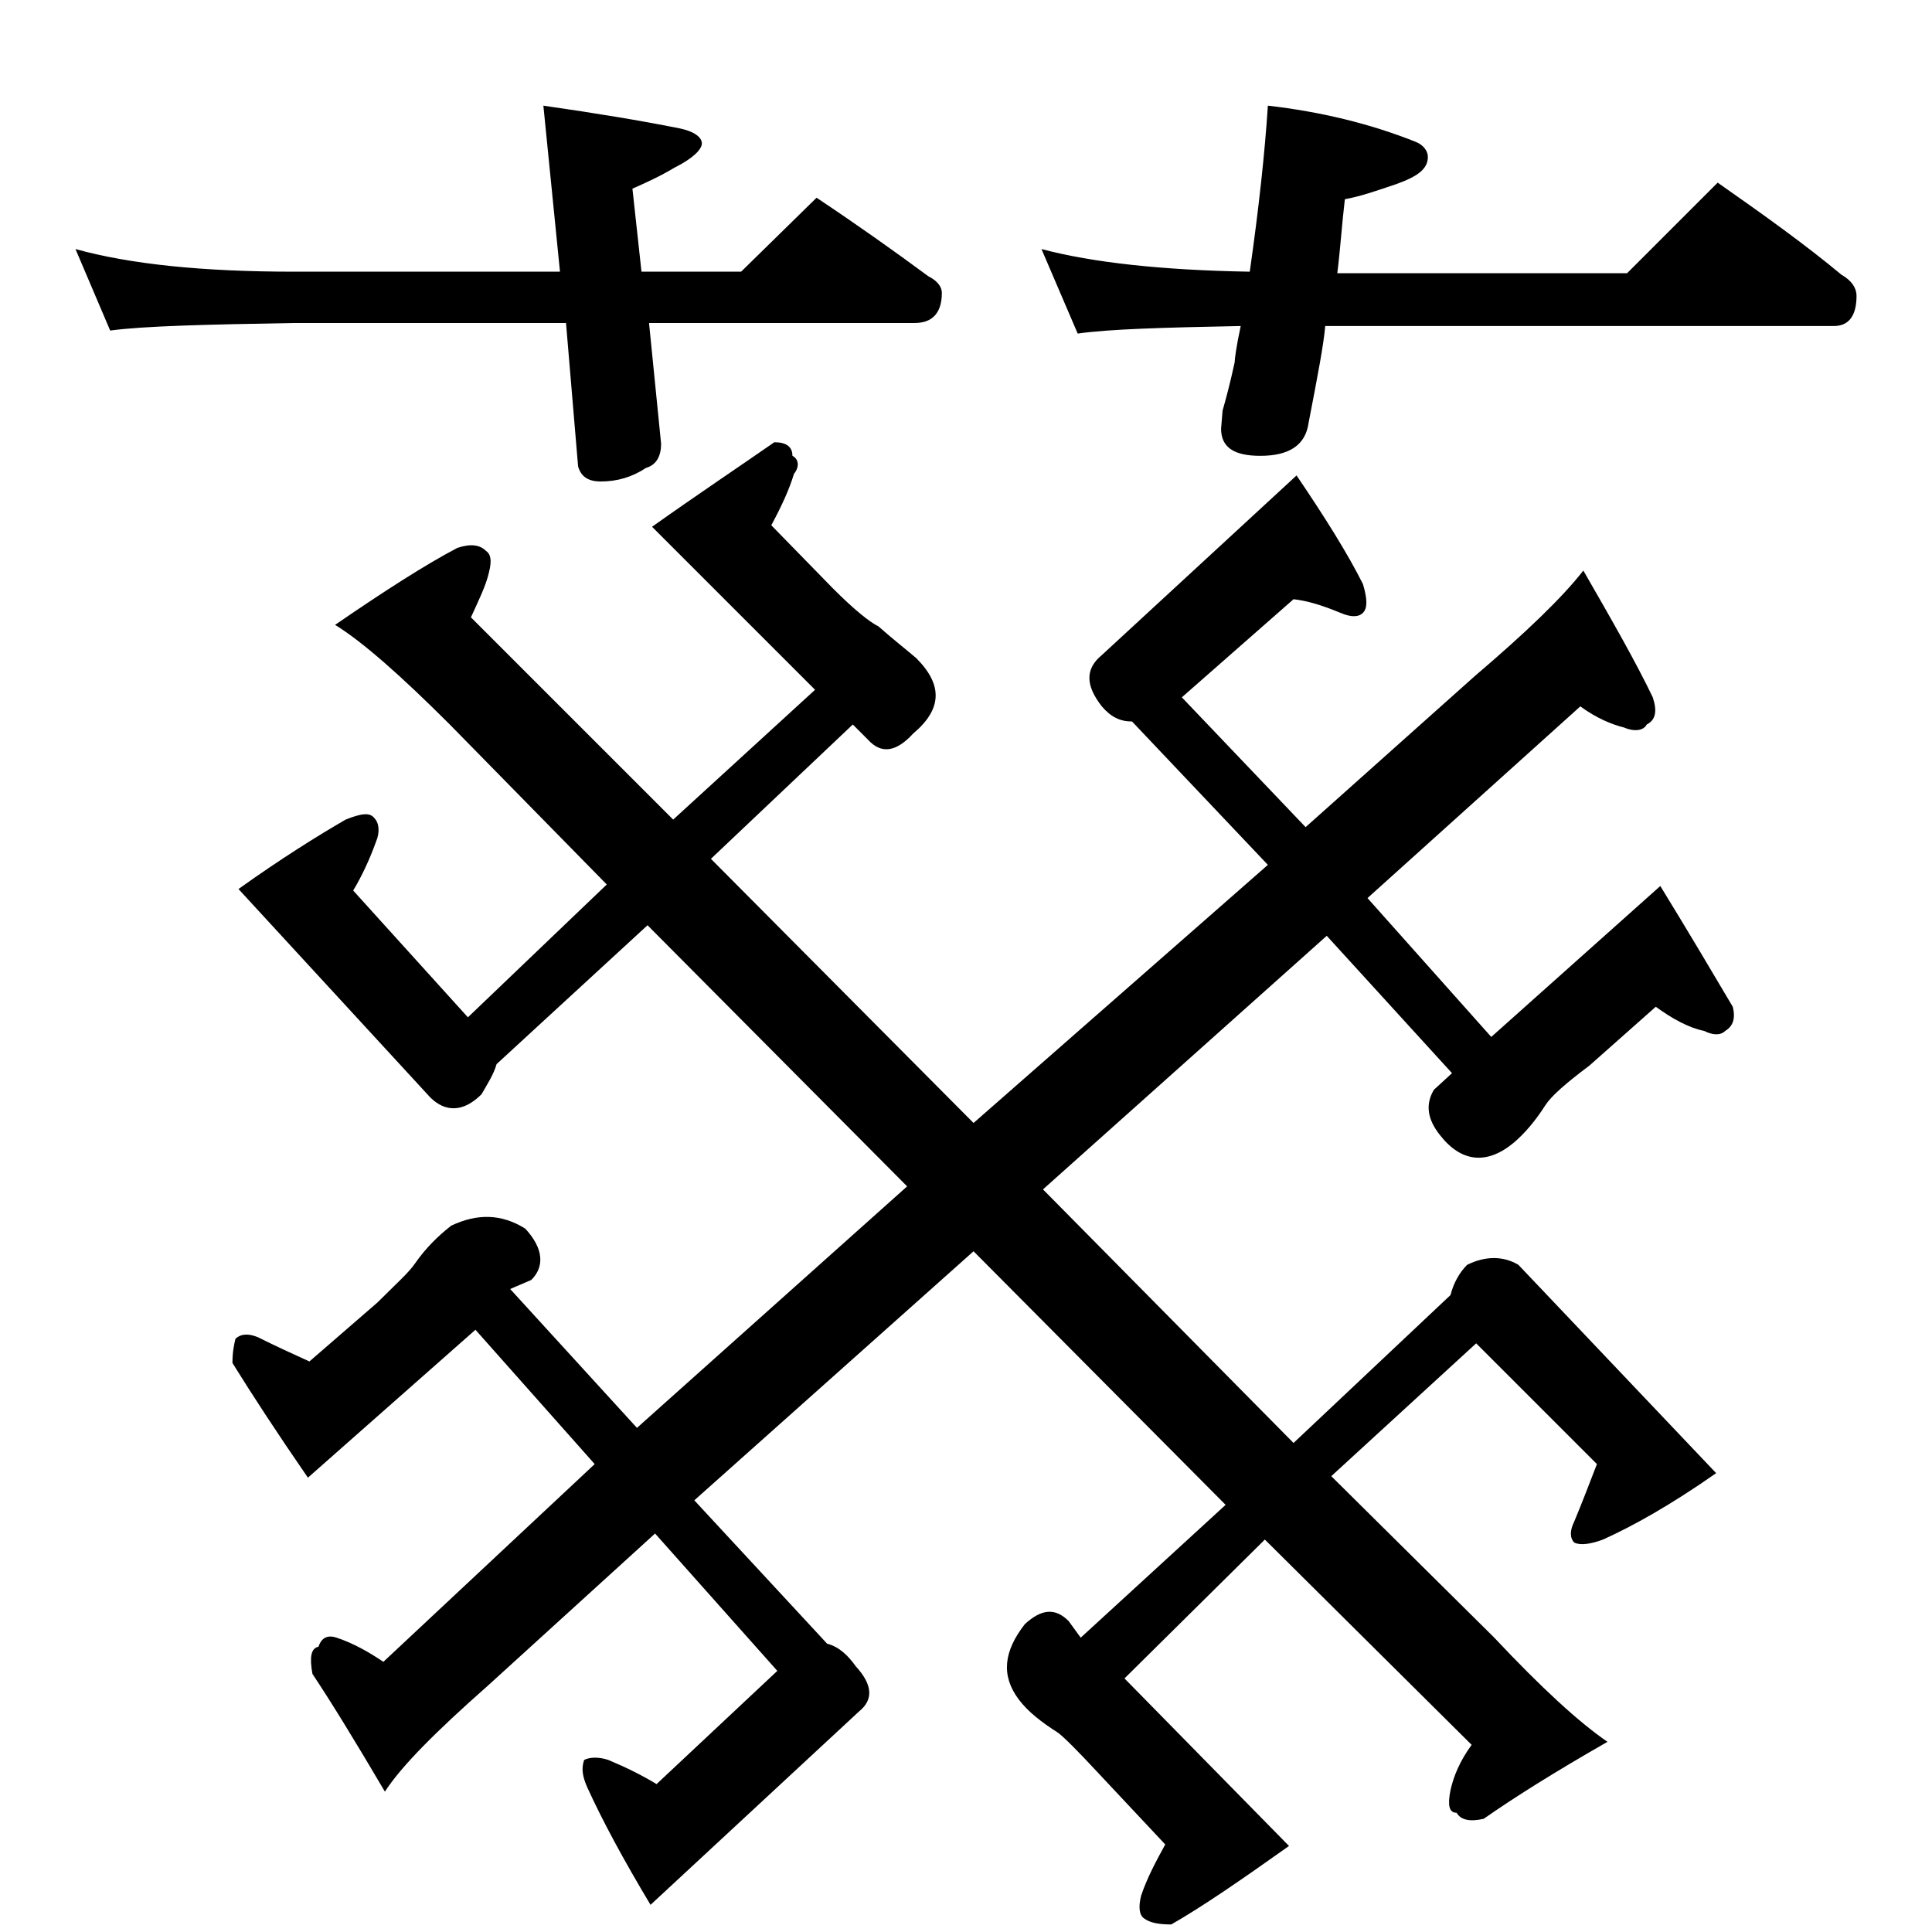 <?xml version="1.0" encoding="utf-8"?>
<!-- Generator: Adobe Illustrator 18.0.0, SVG Export Plug-In . SVG Version: 6.00 Build 0)  -->
<!DOCTYPE svg PUBLIC "-//W3C//DTD SVG 1.1//EN" "http://www.w3.org/Graphics/SVG/1.1/DTD/svg11.dtd">
<svg version="1.1" id="Layer_1" xmlns="http://www.w3.org/2000/svg" xmlns:xlink="http://www.w3.org/1999/xlink" x="0px" y="0px"
	 viewBox="0 0 128 128" enable-background="new 0 0 128 128" xml:space="preserve">
<path d="M19.5,18h17.6L36,7c3.5,0.5,6.5,1,9,1.5c1,0.2,1.5,0.6,1.5,1c0,0.4-0.6,1-1.8,1.6c-1,0.6-1.9,1-2.8,1.4l0.6,5.5h6.6l5-4.9
	c2.7,1.8,5.1,3.5,7.4,5.2c0.6,0.3,0.9,0.7,0.9,1.1c0,1.3-0.6,2-1.8,2H43l0.8,8c0,0.8-0.3,1.4-1,1.6c-0.9,0.6-1.9,0.9-3,0.9
	c-0.8,0-1.3-0.3-1.5-1l-0.8-9.5h-18c-5.9,0.1-10,0.2-12.2,0.5L5,16.5C8.6,17.5,13.4,18,19.5,18z M74.5,111.2l10.9,11.1
	c-3.1,2.2-5.7,4-7.8,5.2c-0.8,0-1.4-0.1-1.8-0.4c-0.3-0.2-0.4-0.7-0.2-1.5c0.4-1.2,1-2.3,1.6-3.4l-4.5-4.8c-1.3-1.4-2.2-2.3-2.6-2.6
	c-1.1-0.7-2-1.4-2.6-2.2c-1.2-1.6-1-3.2,0.4-5c1.1-1,2-1.1,2.9-0.2l0.8,1.1l9.6-8.8L64.5,82.9L46,99.4l8.8,9.5
	c0.8,0.2,1.4,0.8,1.9,1.5c1.1,1.2,1.2,2.2,0.2,3l-13.8,12.8c-1.8-3-3.2-5.6-4.2-7.8c-0.3-0.7-0.4-1.2-0.2-1.8c0.4-0.2,1-0.2,1.6,0
	c1.2,0.5,2.2,1,3.2,1.6l8-7.5l-8.1-9.1l-11.1,10.1c-3.4,3-5.7,5.3-6.8,7c-2-3.4-3.6-6-4.8-7.8c-0.2-1.1-0.1-1.7,0.4-1.8
	c0.2-0.6,0.6-0.8,1.2-0.6c1.2,0.4,2.2,1,3.1,1.6L39.4,97l-7.9-8.9l-11.1,9.8c-2-2.9-3.7-5.5-5-7.6c0-0.7,0.1-1.2,0.2-1.6
	c0.3-0.3,0.8-0.4,1.5-0.1c1.2,0.6,2.3,1.1,3.4,1.6l4.5-3.9c1.2-1.2,2.1-2,2.5-2.6c0.7-1,1.5-1.8,2.4-2.5c1.7-0.8,3.3-0.8,4.9,0.2
	c1.2,1.3,1.3,2.5,0.4,3.4l-1.4,0.6l8.4,9.2l17.9-16L42.9,61.3l-10,9.2c-0.2,0.7-0.6,1.3-1,2c-1.2,1.2-2.4,1.2-3.4,0.2L15.8,58.9
	c2.8-2,5.2-3.5,7.1-4.6c1-0.4,1.6-0.5,1.9-0.1c0.3,0.3,0.4,0.9,0.1,1.6C24.5,56.9,24,58,23.4,59l7.6,8.4l9.2-8.8L29.8,48
	c-3.2-3.2-5.8-5.5-7.6-6.6c3.2-2.2,6-4,8.1-5.1c0.9-0.3,1.5-0.2,1.9,0.2c0.3,0.2,0.4,0.6,0.2,1.4c-0.2,0.9-0.7,1.9-1.2,3l13.4,13.4
	l9.4-8.6L43.2,34.9c3.1-2.2,5.8-4,8.1-5.6c0.8,0,1.2,0.3,1.2,0.9c0.4,0.2,0.5,0.7,0.1,1.2c-0.3,1-0.8,2.1-1.5,3.4l4.1,4.2
	c1.4,1.4,2.4,2.2,3,2.5c0.9,0.8,1.8,1.5,2.5,2.1c1.8,1.8,1.7,3.4-0.2,5c-1.1,1.2-2.1,1.4-3,0.4l-1-1l-9.4,8.9l17.4,17.5L84,57.3
	l-9-9.5c-0.8,0-1.4-0.3-2-1c-1.1-1.4-1.1-2.5,0-3.4l12.9-11.9c1.9,2.8,3.4,5.2,4.4,7.2c0.3,1,0.3,1.6,0,1.9c-0.3,0.3-0.8,0.3-1.5,0
	c-1.2-0.5-2.2-0.8-3.1-0.9l-7.4,6.5l8.2,8.6l11.2-10c3.4-2.9,5.8-5.2,7.2-7c1.9,3.3,3.5,6.1,4.6,8.4c0.3,0.9,0.2,1.5-0.4,1.8
	c-0.2,0.4-0.8,0.5-1.5,0.2c-0.8-0.2-1.8-0.6-2.9-1.4L90.6,59.5l8.2,9.2l11.2-10c1.9,3.1,3.5,5.8,4.8,8c0.2,0.8,0,1.3-0.5,1.6
	c-0.3,0.3-0.8,0.3-1.4,0c-1-0.2-2.1-0.8-3.2-1.6l-4.4,3.9c-1.6,1.2-2.5,2-2.9,2.6c-0.7,1.1-1.4,1.9-2.1,2.5
	c-1.8,1.5-3.5,1.3-4.9-0.5c-0.8-1-1-2-0.4-3l1.2-1.1L87.9,62L69.1,78.8l16.6,16.8l10.4-9.8c0.2-0.8,0.6-1.5,1.1-2
	c1.2-0.6,2.4-0.6,3.4,0l13.1,13.8c-3,2.1-5.5,3.5-7.5,4.4c-0.8,0.3-1.5,0.4-1.9,0.2c-0.3-0.3-0.3-0.8,0-1.4c0.5-1.2,1-2.5,1.5-3.8
	l-8-8l-9.6,8.8L99,108.5c3.1,3.3,5.6,5.6,7.5,6.9c-3.5,2-6.2,3.7-8.2,5.1c-0.9,0.2-1.5,0.1-1.8-0.4c-0.5,0-0.6-0.5-0.4-1.5
	c0.2-0.9,0.6-1.9,1.4-3L83.8,102L74.5,111.2z M93.8,9.4c0.5,0.2,0.8,0.6,0.8,1c0,0.8-0.7,1.3-2.1,1.8c-1.2,0.4-2.3,0.8-3.4,1
	c-0.2,1.7-0.3,3.3-0.5,4.9h19.2l6-6c3,2.1,5.8,4.1,8.2,6.1c0.7,0.4,1,0.9,1,1.4c0,1.3-0.5,2-1.5,2H87.8c-0.1,1.2-0.5,3.3-1.1,6.4
	c-0.2,1.5-1.3,2.2-3.2,2.2c-1.8,0-2.6-0.6-2.6-1.8l0.1-1.2c0.2-0.7,0.5-1.8,0.8-3.2c0-0.2,0.1-1,0.4-2.4c-5.1,0.1-8.7,0.2-10.8,0.5
	L69,16.5c3.4,0.9,8,1.4,13.8,1.5c0.6-4.2,1-7.9,1.2-11C87.5,7.4,90.8,8.2,93.8,9.4z"/>
</svg>
